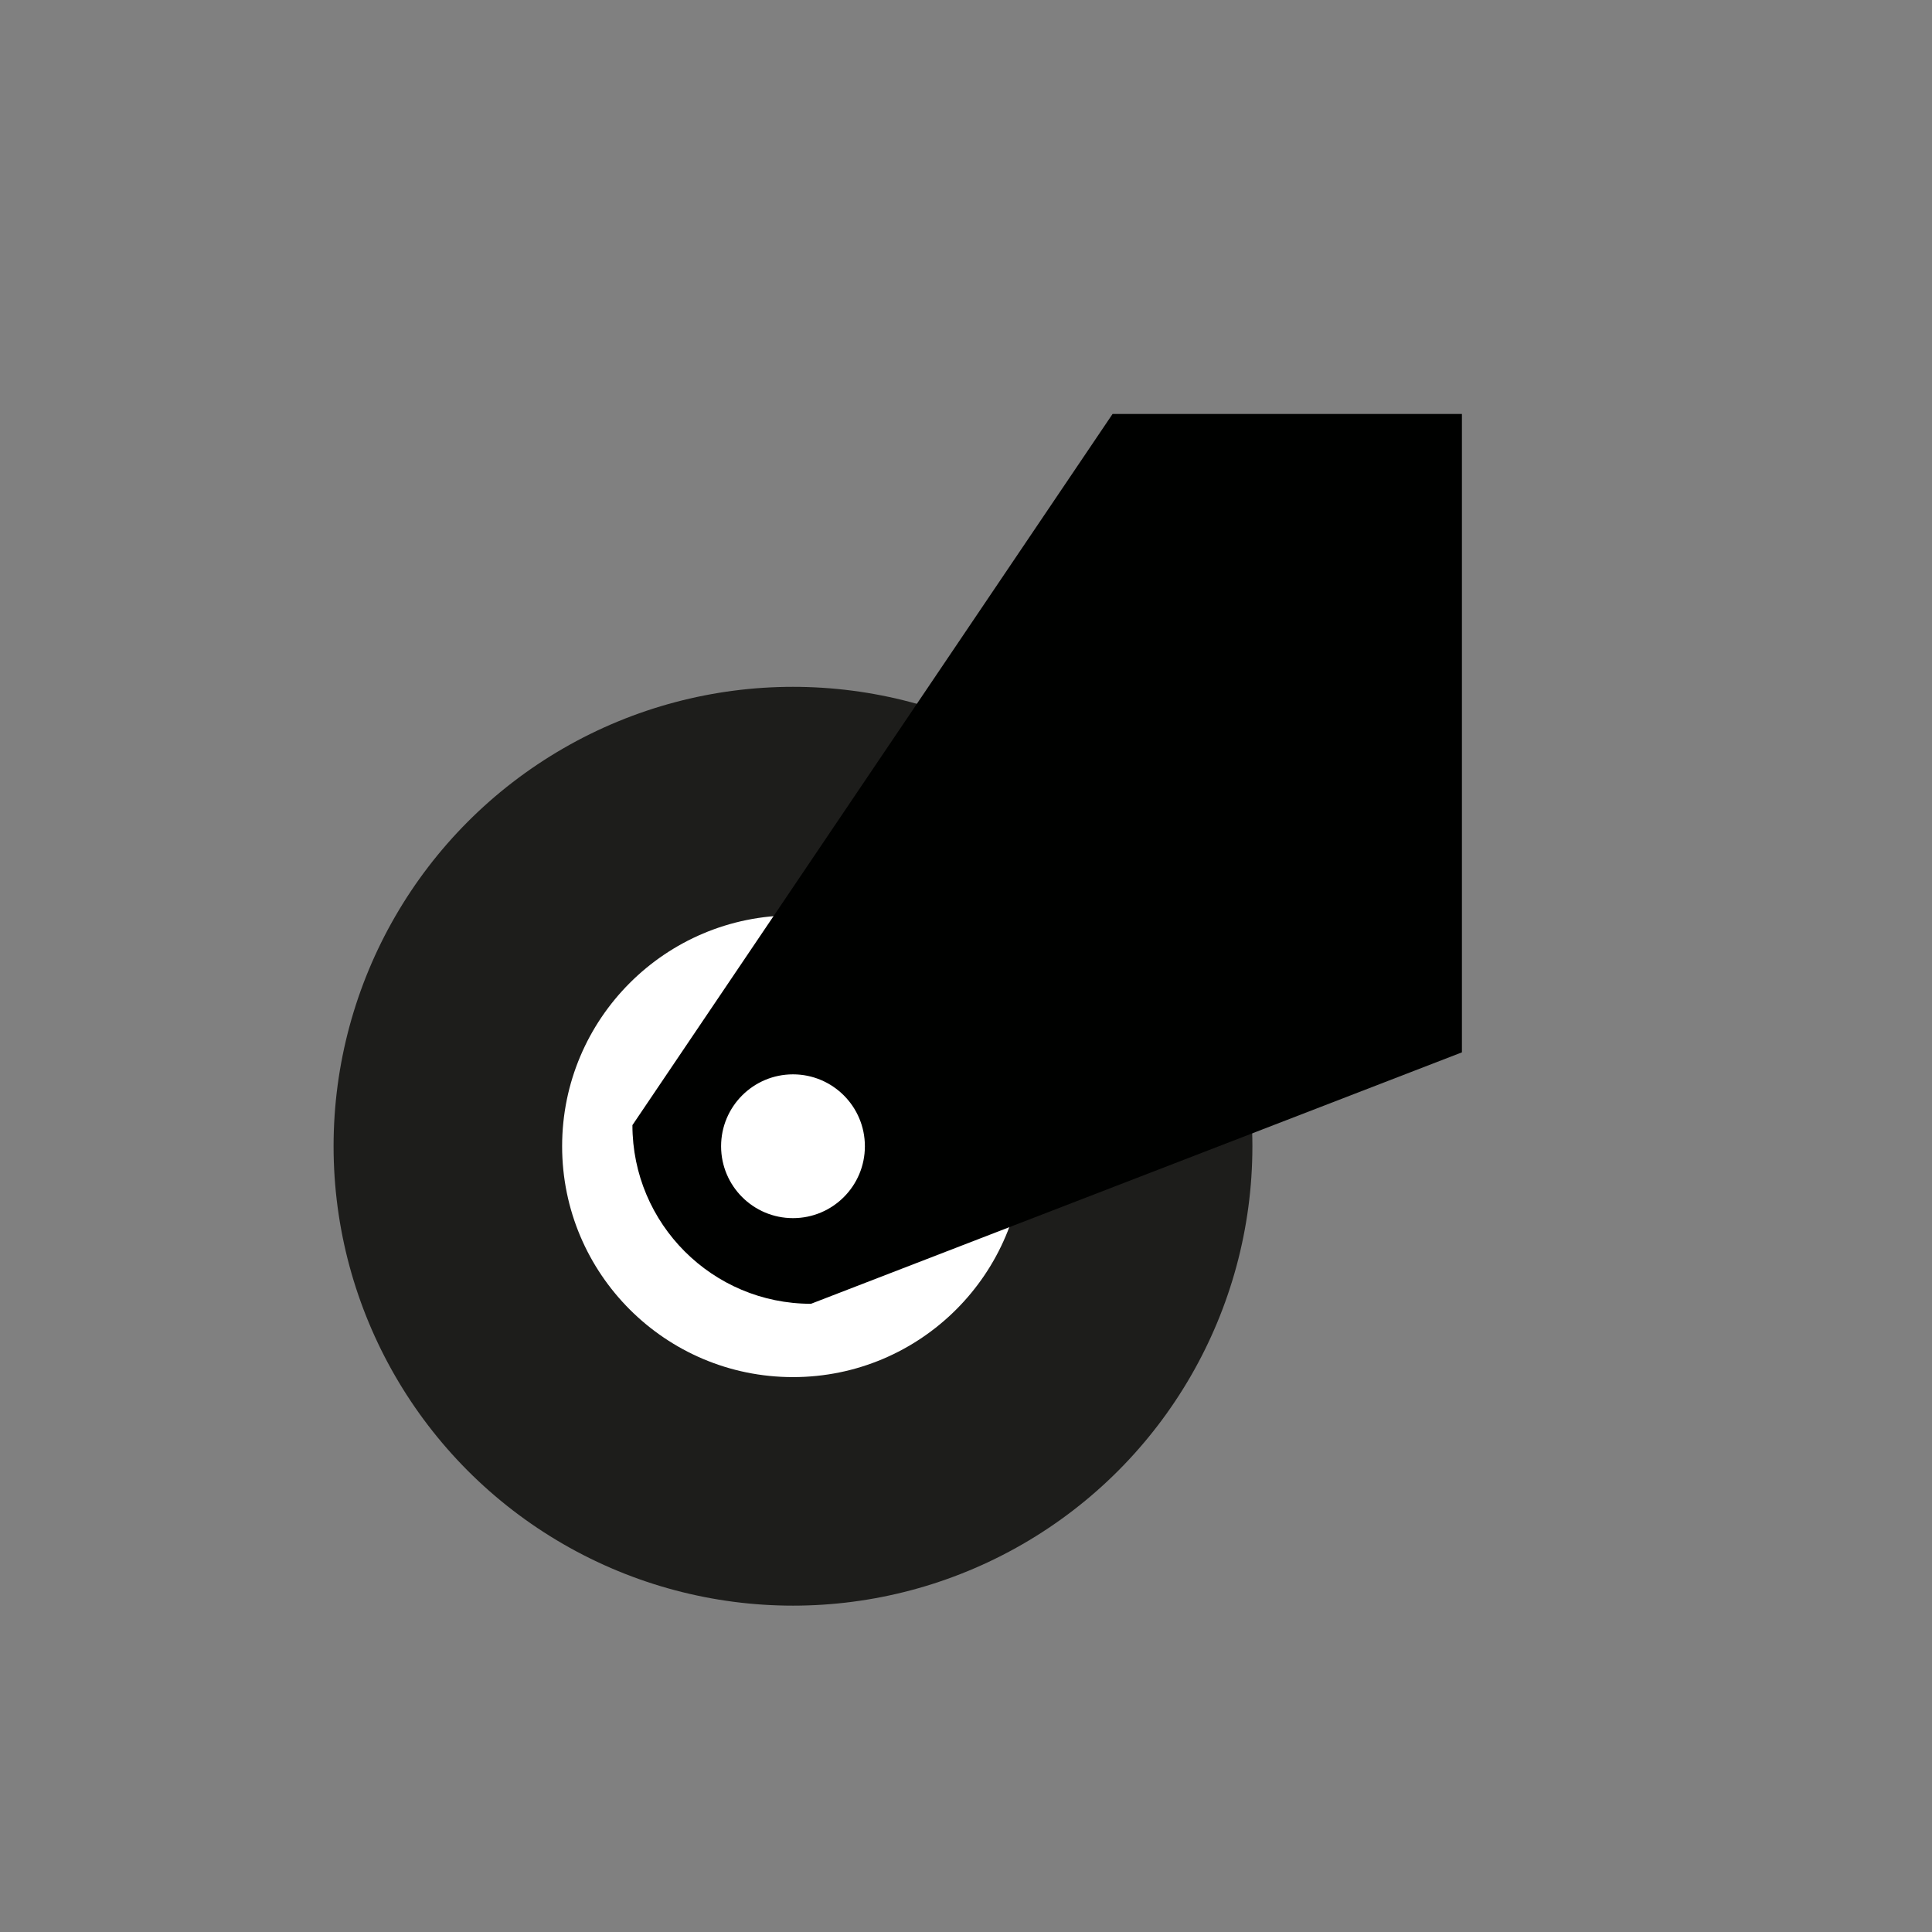 <?xml version="1.0" encoding="utf-8"?>
<!-- Generator: Adobe Illustrator 16.0.3, SVG Export Plug-In . SVG Version: 6.00 Build 0)  -->
<!DOCTYPE svg PUBLIC "-//W3C//DTD SVG 1.1//EN" "http://www.w3.org/Graphics/SVG/1.1/DTD/svg11.dtd">
<svg version="1.1" id="Warstwa_1" xmlns="http://www.w3.org/2000/svg" xmlns:xlink="http://www.w3.org/1999/xlink" x="0px" y="0px"
	 width="32.596px" height="32.596px" viewBox="0 0 32.596 32.596" enable-background="new 0 0 32.596 32.596" xml:space="preserve">
<rect x="0" y="0" width="32.596" height="32.596" fill="#808080" stroke="none"/>
<circle fill="#1D1D1B" cx="13.379" cy="19.339" r="7.751"/>
<circle fill="#FFFFFF" cx="13.379" cy="19.339" r="3.895"/>
<path fill="#000100" d="M18.771,6.984L10.67,18.983c0,1.664,1.349,3.014,3.013,3.014l10.982-4.242V6.984H18.771z"/>
<circle fill="#FFFFFF" cx="13.379" cy="19.339" r="1.213"/>
</svg>
